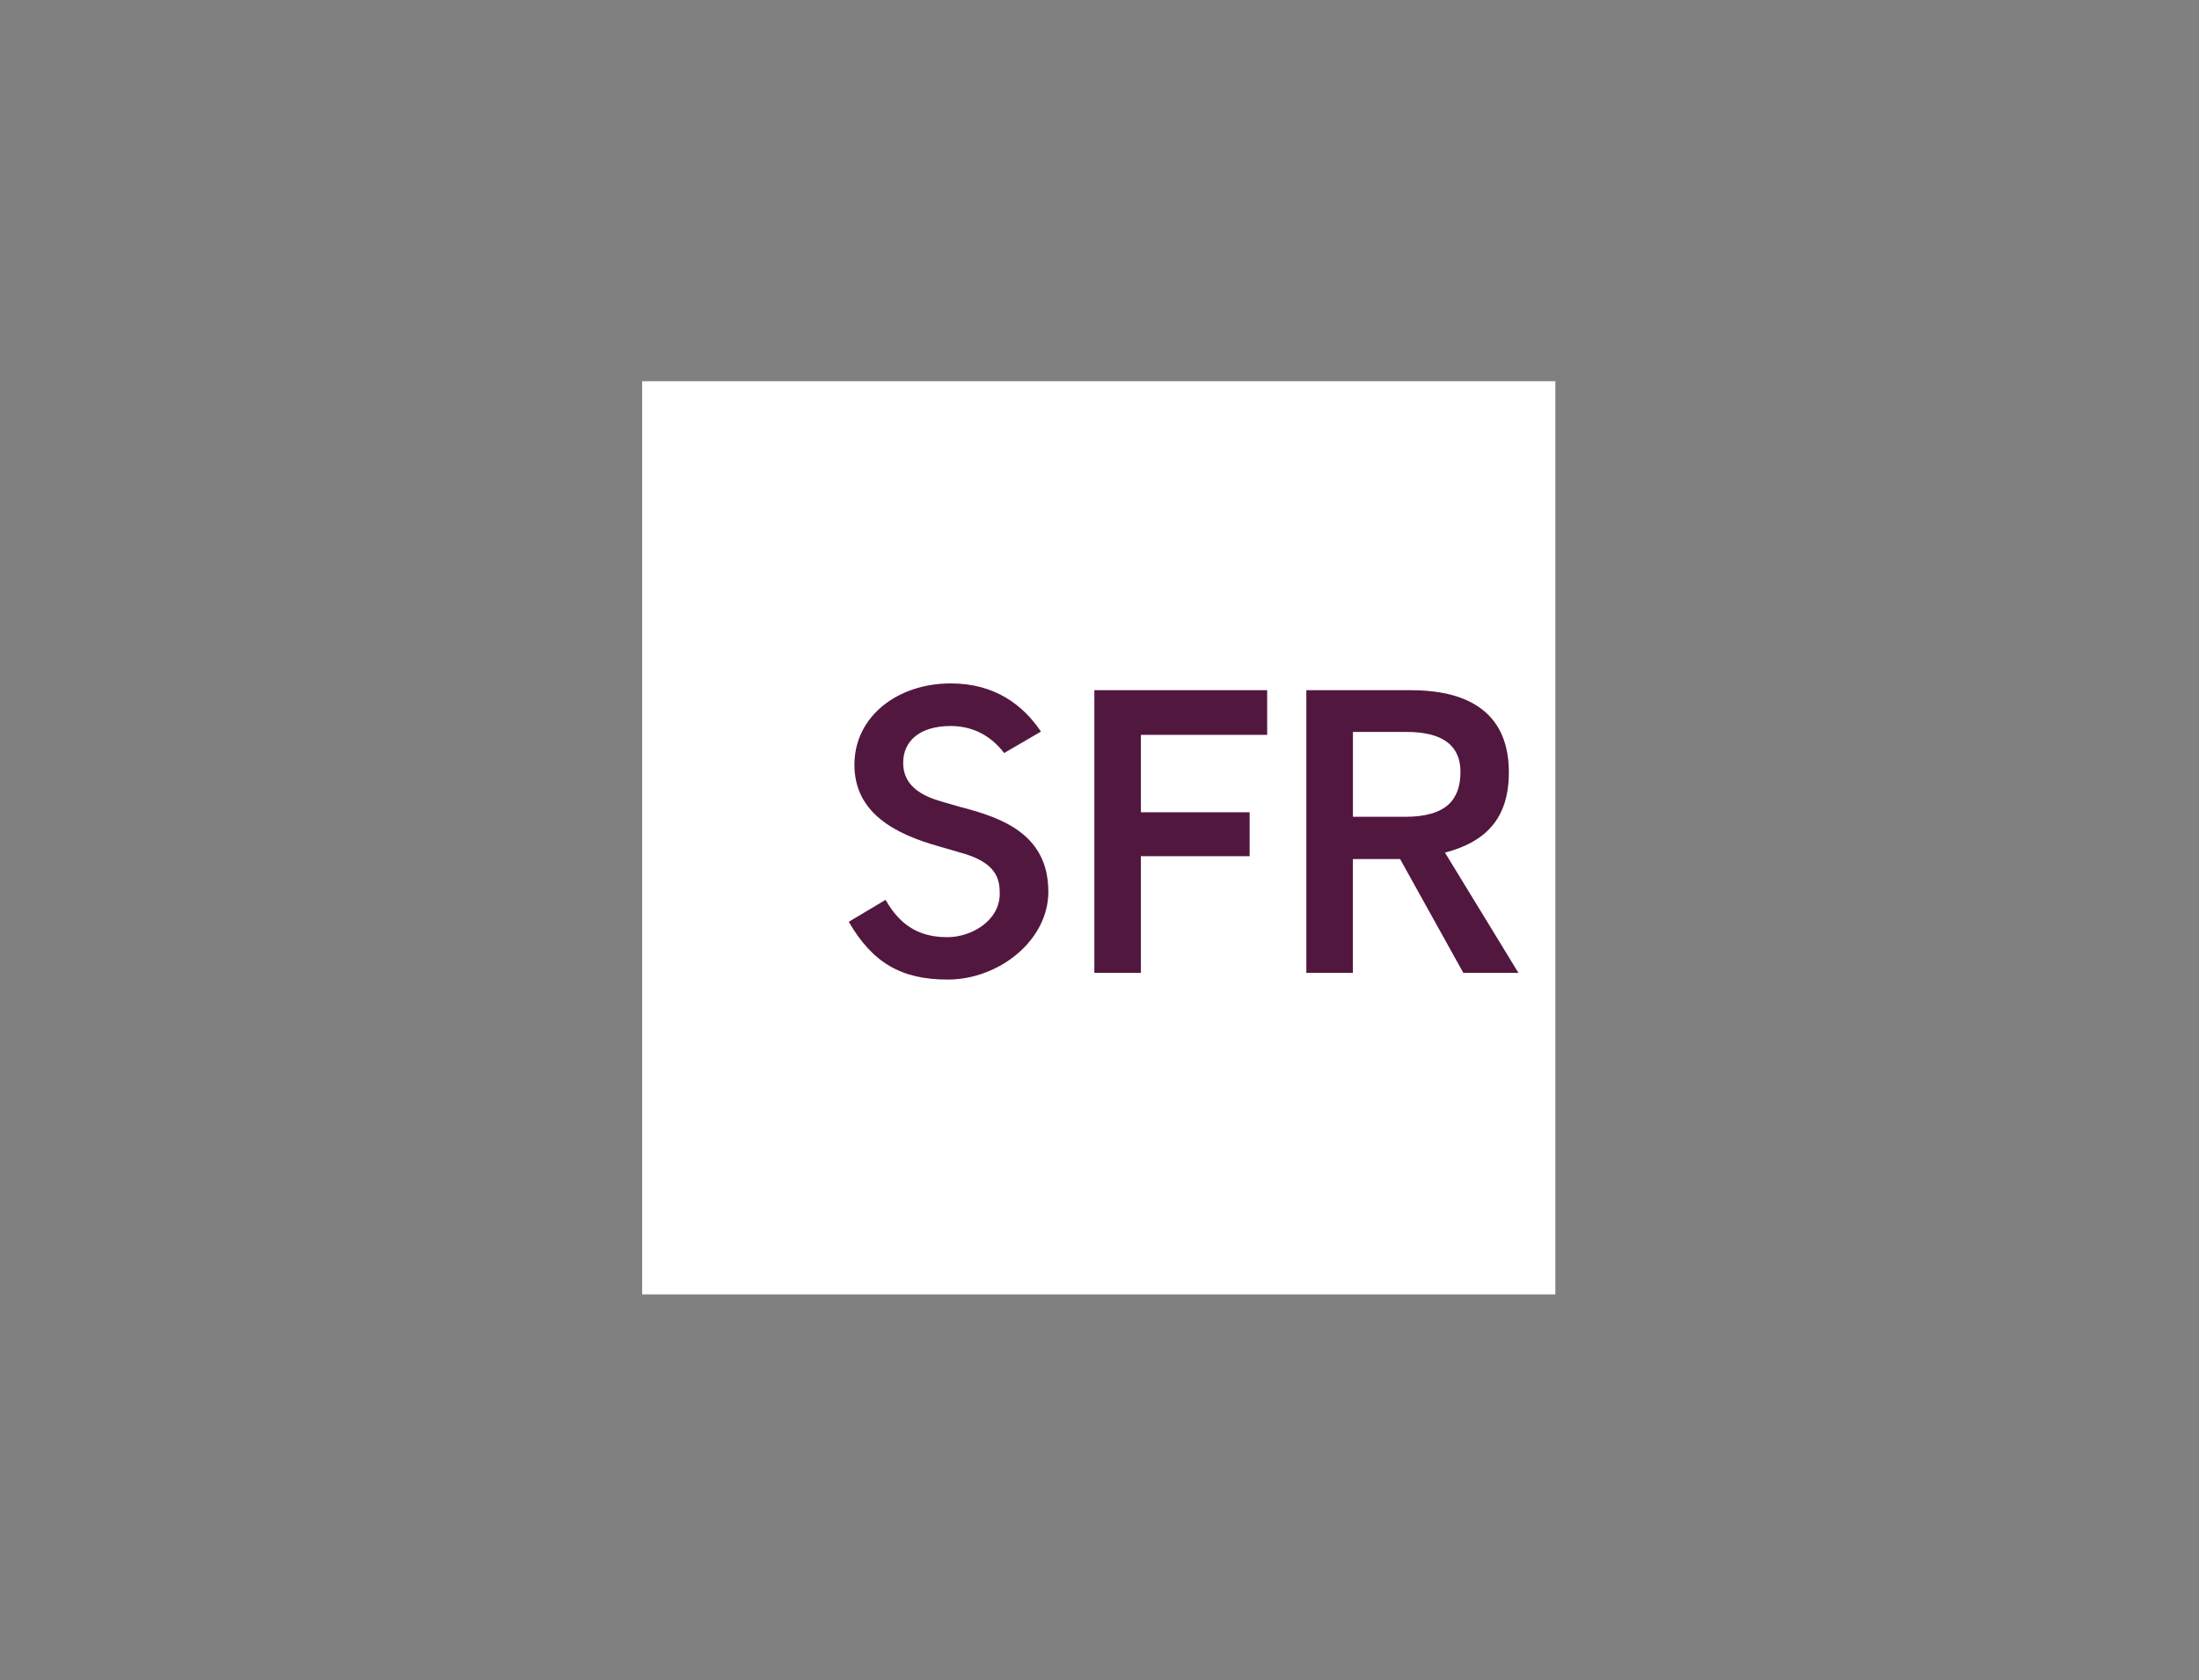 <svg xmlns="http://www.w3.org/2000/svg" xmlns:xlink="http://www.w3.org/1999/xlink" width="500" viewBox="0 0 375 286.5" height="382" preserveAspectRatio="xMidYMid meet"><rect x="0" y="0" width="375" height="286.5" fill="#808080" stroke="none"/><defs><clipPath id="105a1d5b0d"><path d="M 109.512 65.012 L 265.238 65.012 L 265.238 220.738 L 109.512 220.738 Z M 109.512 65.012 " clip-rule="nonzero"></path></clipPath></defs><g clip-path="url(#105a1d5b0d)"><path fill="#ffffff" d="M 265.484 65.012 L 109.512 65.012 L 109.512 220.984 L 265.484 220.984 Z M 265.484 65.012 " fill-opacity="1" fill-rule="nonzero"></path></g><path fill="#52173f" d="M 186.621 165.914 L 186.621 117.703 L 216.094 117.703 L 216.094 125.316 L 194.559 125.316 L 194.559 138.523 L 213.102 138.523 L 213.102 146.008 L 194.559 146.008 L 194.559 165.914 Z M 249.547 165.914 L 238.766 146.504 L 230.707 146.504 L 230.707 165.914 L 222.773 165.914 L 222.773 117.703 L 240.578 117.703 C 247.742 117.703 257.309 119.715 257.309 131.711 C 257.309 139.867 253.082 143.641 246.414 145.402 L 258.945 165.914 L 249.527 165.914 Z M 239.613 139.293 C 246.797 139.293 249.055 136.223 249.055 131.625 C 249.055 128.586 247.688 124.824 239.887 124.824 L 230.719 124.824 L 230.719 139.293 Z M 160.418 136.641 C 154.695 135.035 154.023 132.02 154.023 130.062 C 154.023 126.32 156.918 123.809 162.137 123.809 C 165.734 123.809 168.914 125.352 171.238 128.422 L 177.52 124.758 C 174.473 120.277 169.75 116.547 162.113 116.547 C 153.102 116.547 145.707 122.148 145.707 130.414 C 145.707 138.68 152.695 142.254 160.145 144.344 C 160.145 144.344 163.566 145.336 163.598 145.348 C 169.992 147.031 170.488 149.926 170.488 152.422 C 170.488 156.988 165.703 159.82 161.562 159.82 C 157.426 159.82 153.805 158.398 151.02 153.457 L 144.738 157.199 C 148.809 164.199 153.695 167.051 161.609 167.051 C 170.336 167.051 178.777 160.391 178.777 152.07 C 178.777 142.223 170.785 139.438 163.875 137.645 C 163.84 137.645 160.43 136.652 160.43 136.652 Z M 160.418 136.641 " fill-opacity="1" fill-rule="nonzero"></path></svg>